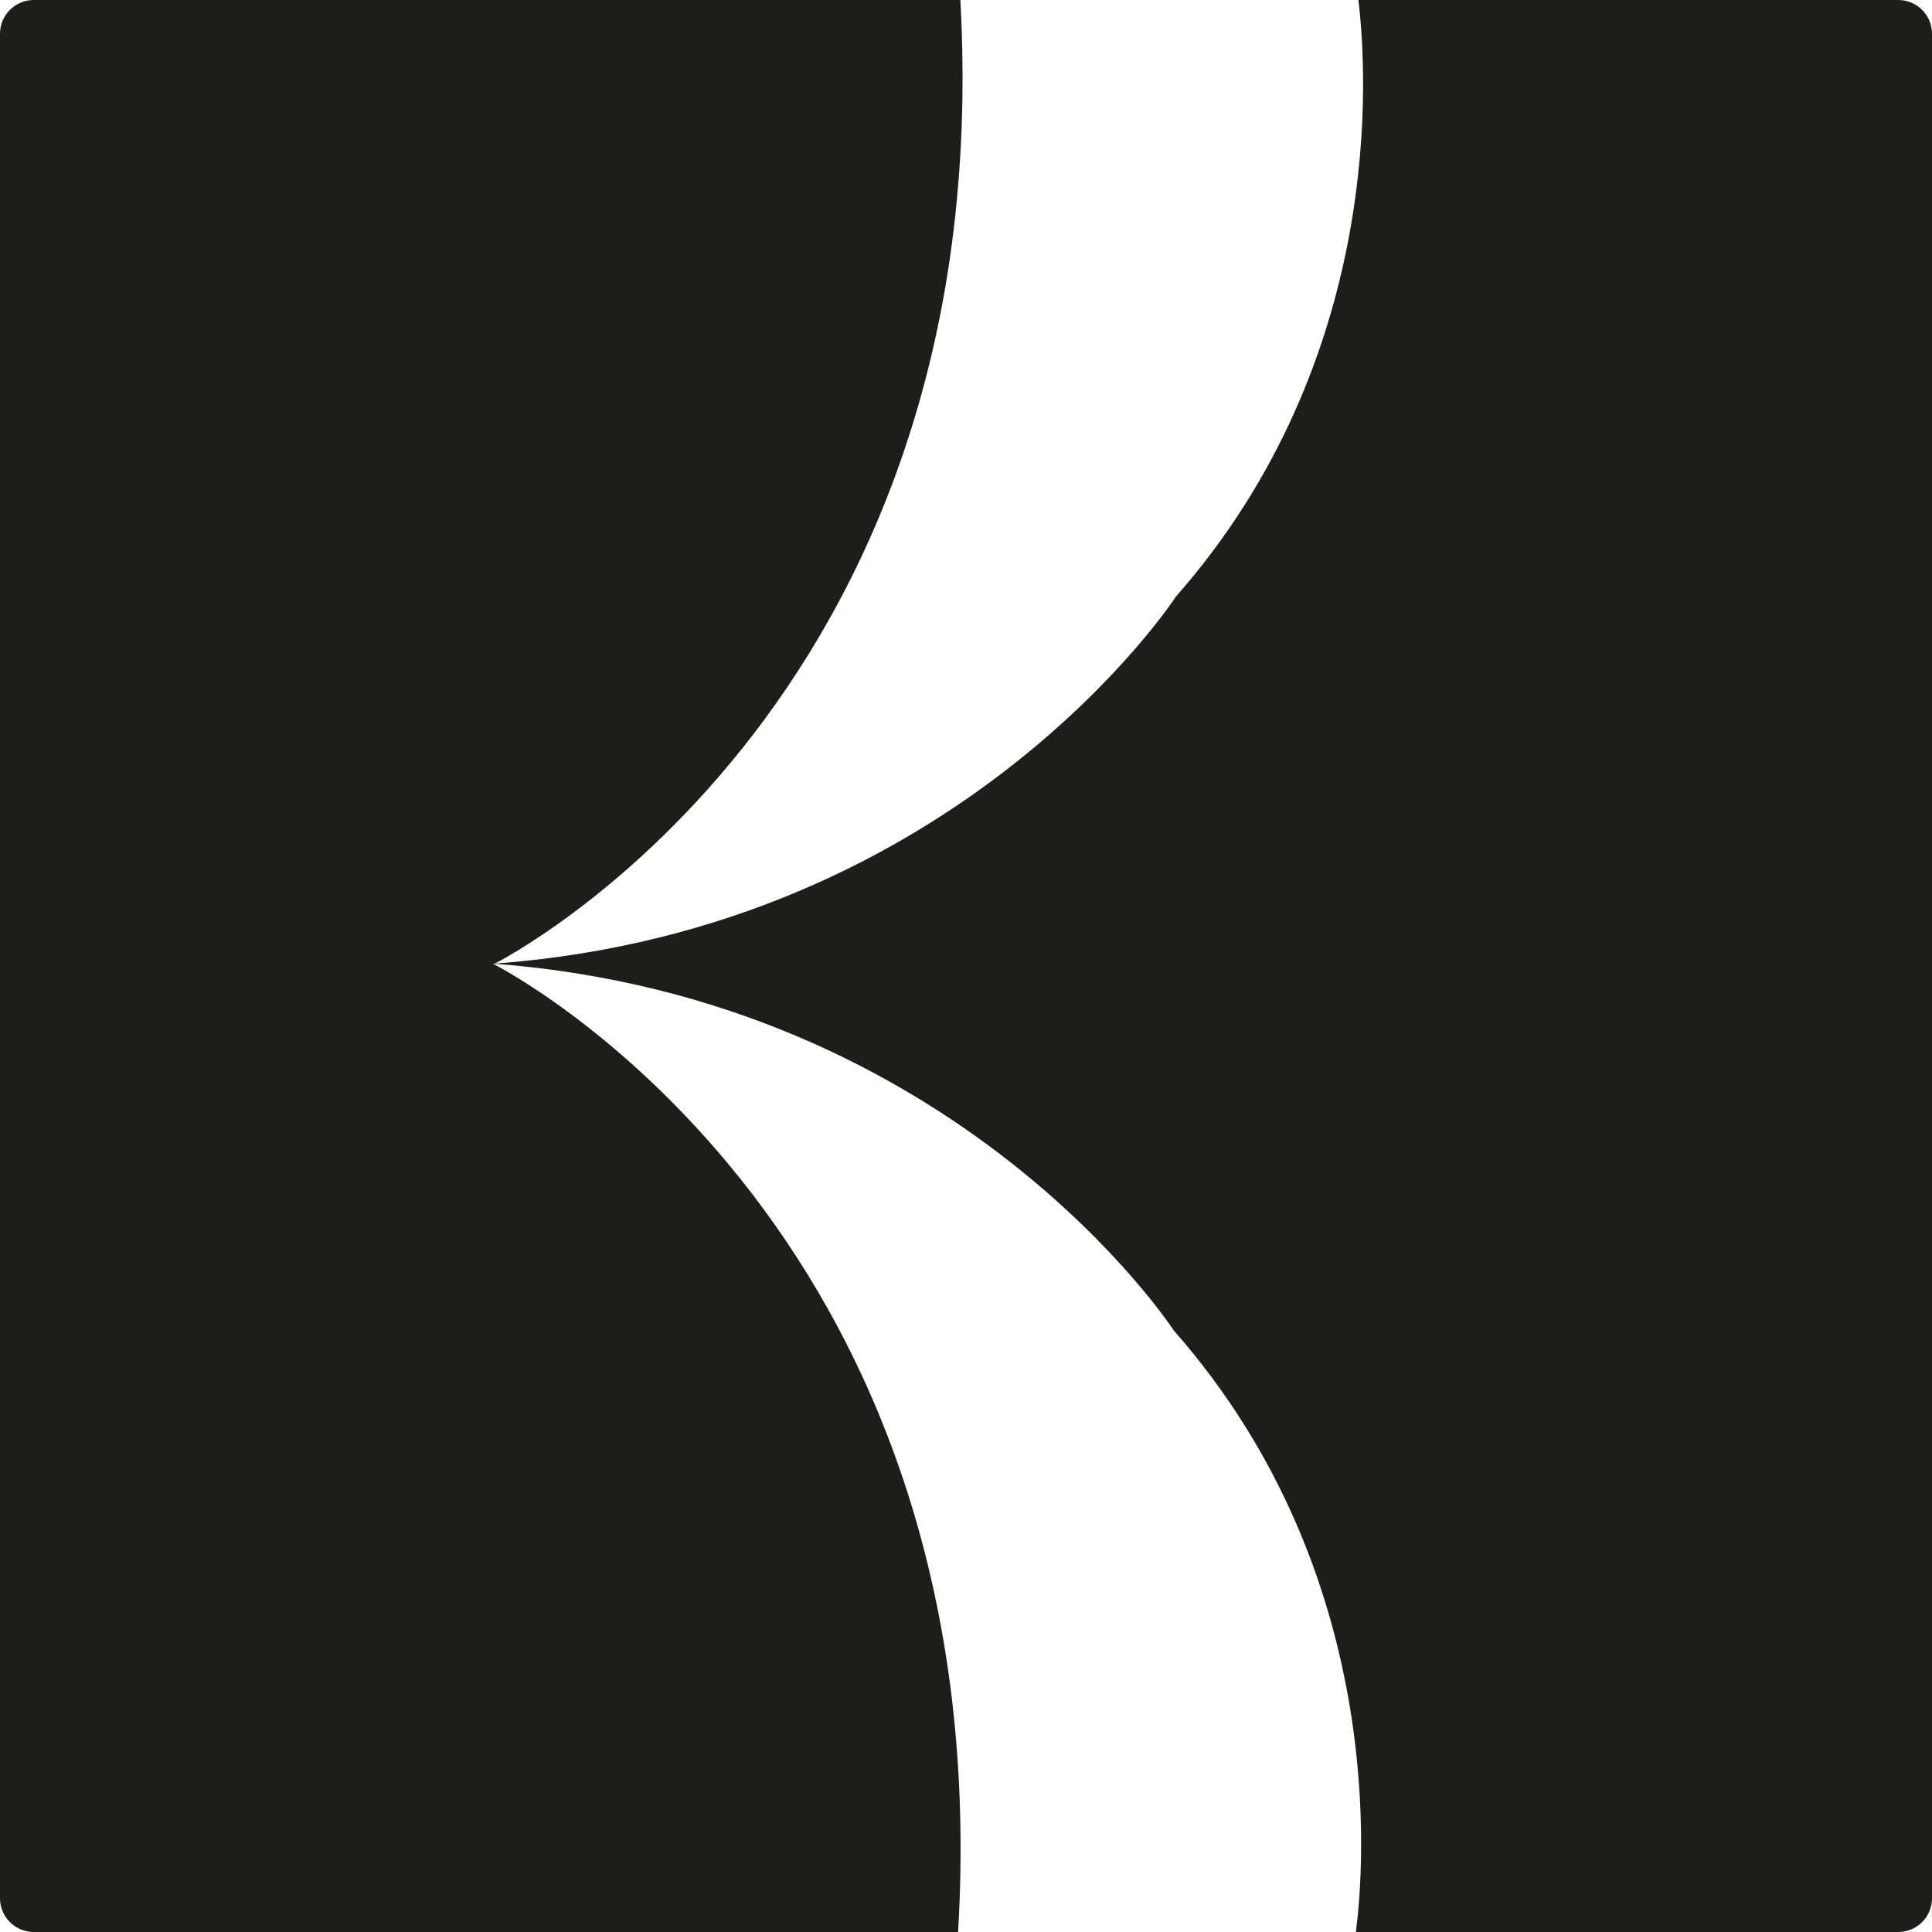 <svg xmlns="http://www.w3.org/2000/svg" id="Capa_2" viewBox="0 0 76.93 76.93"><defs><style>      .cls-1 {        fill: #1d1d1b;      }    </style></defs><g id="Capa_1-2" data-name="Capa_1"><path class="cls-1" d="M75.58,0h-21.49c.35,2.89,1.08,14.27-7.27,23.76,0,0-8.6,13.24-27.12,14.61,0,0,20.11-10.07,18.54-38.37H1.35C.6,0,0,.6,0,1.35v74.23c0,.75.6,1.35,1.35,1.35h36.8c1.68-28.45-18.53-38.56-18.53-38.56,18.52,1.38,27.12,14.61,27.12,14.61,8.55,9.72,7.58,21.41,7.25,23.95h21.59c.75,0,1.35-.6,1.35-1.35V1.35c0-.75-.6-1.35-1.35-1.35Z"></path></g></svg>